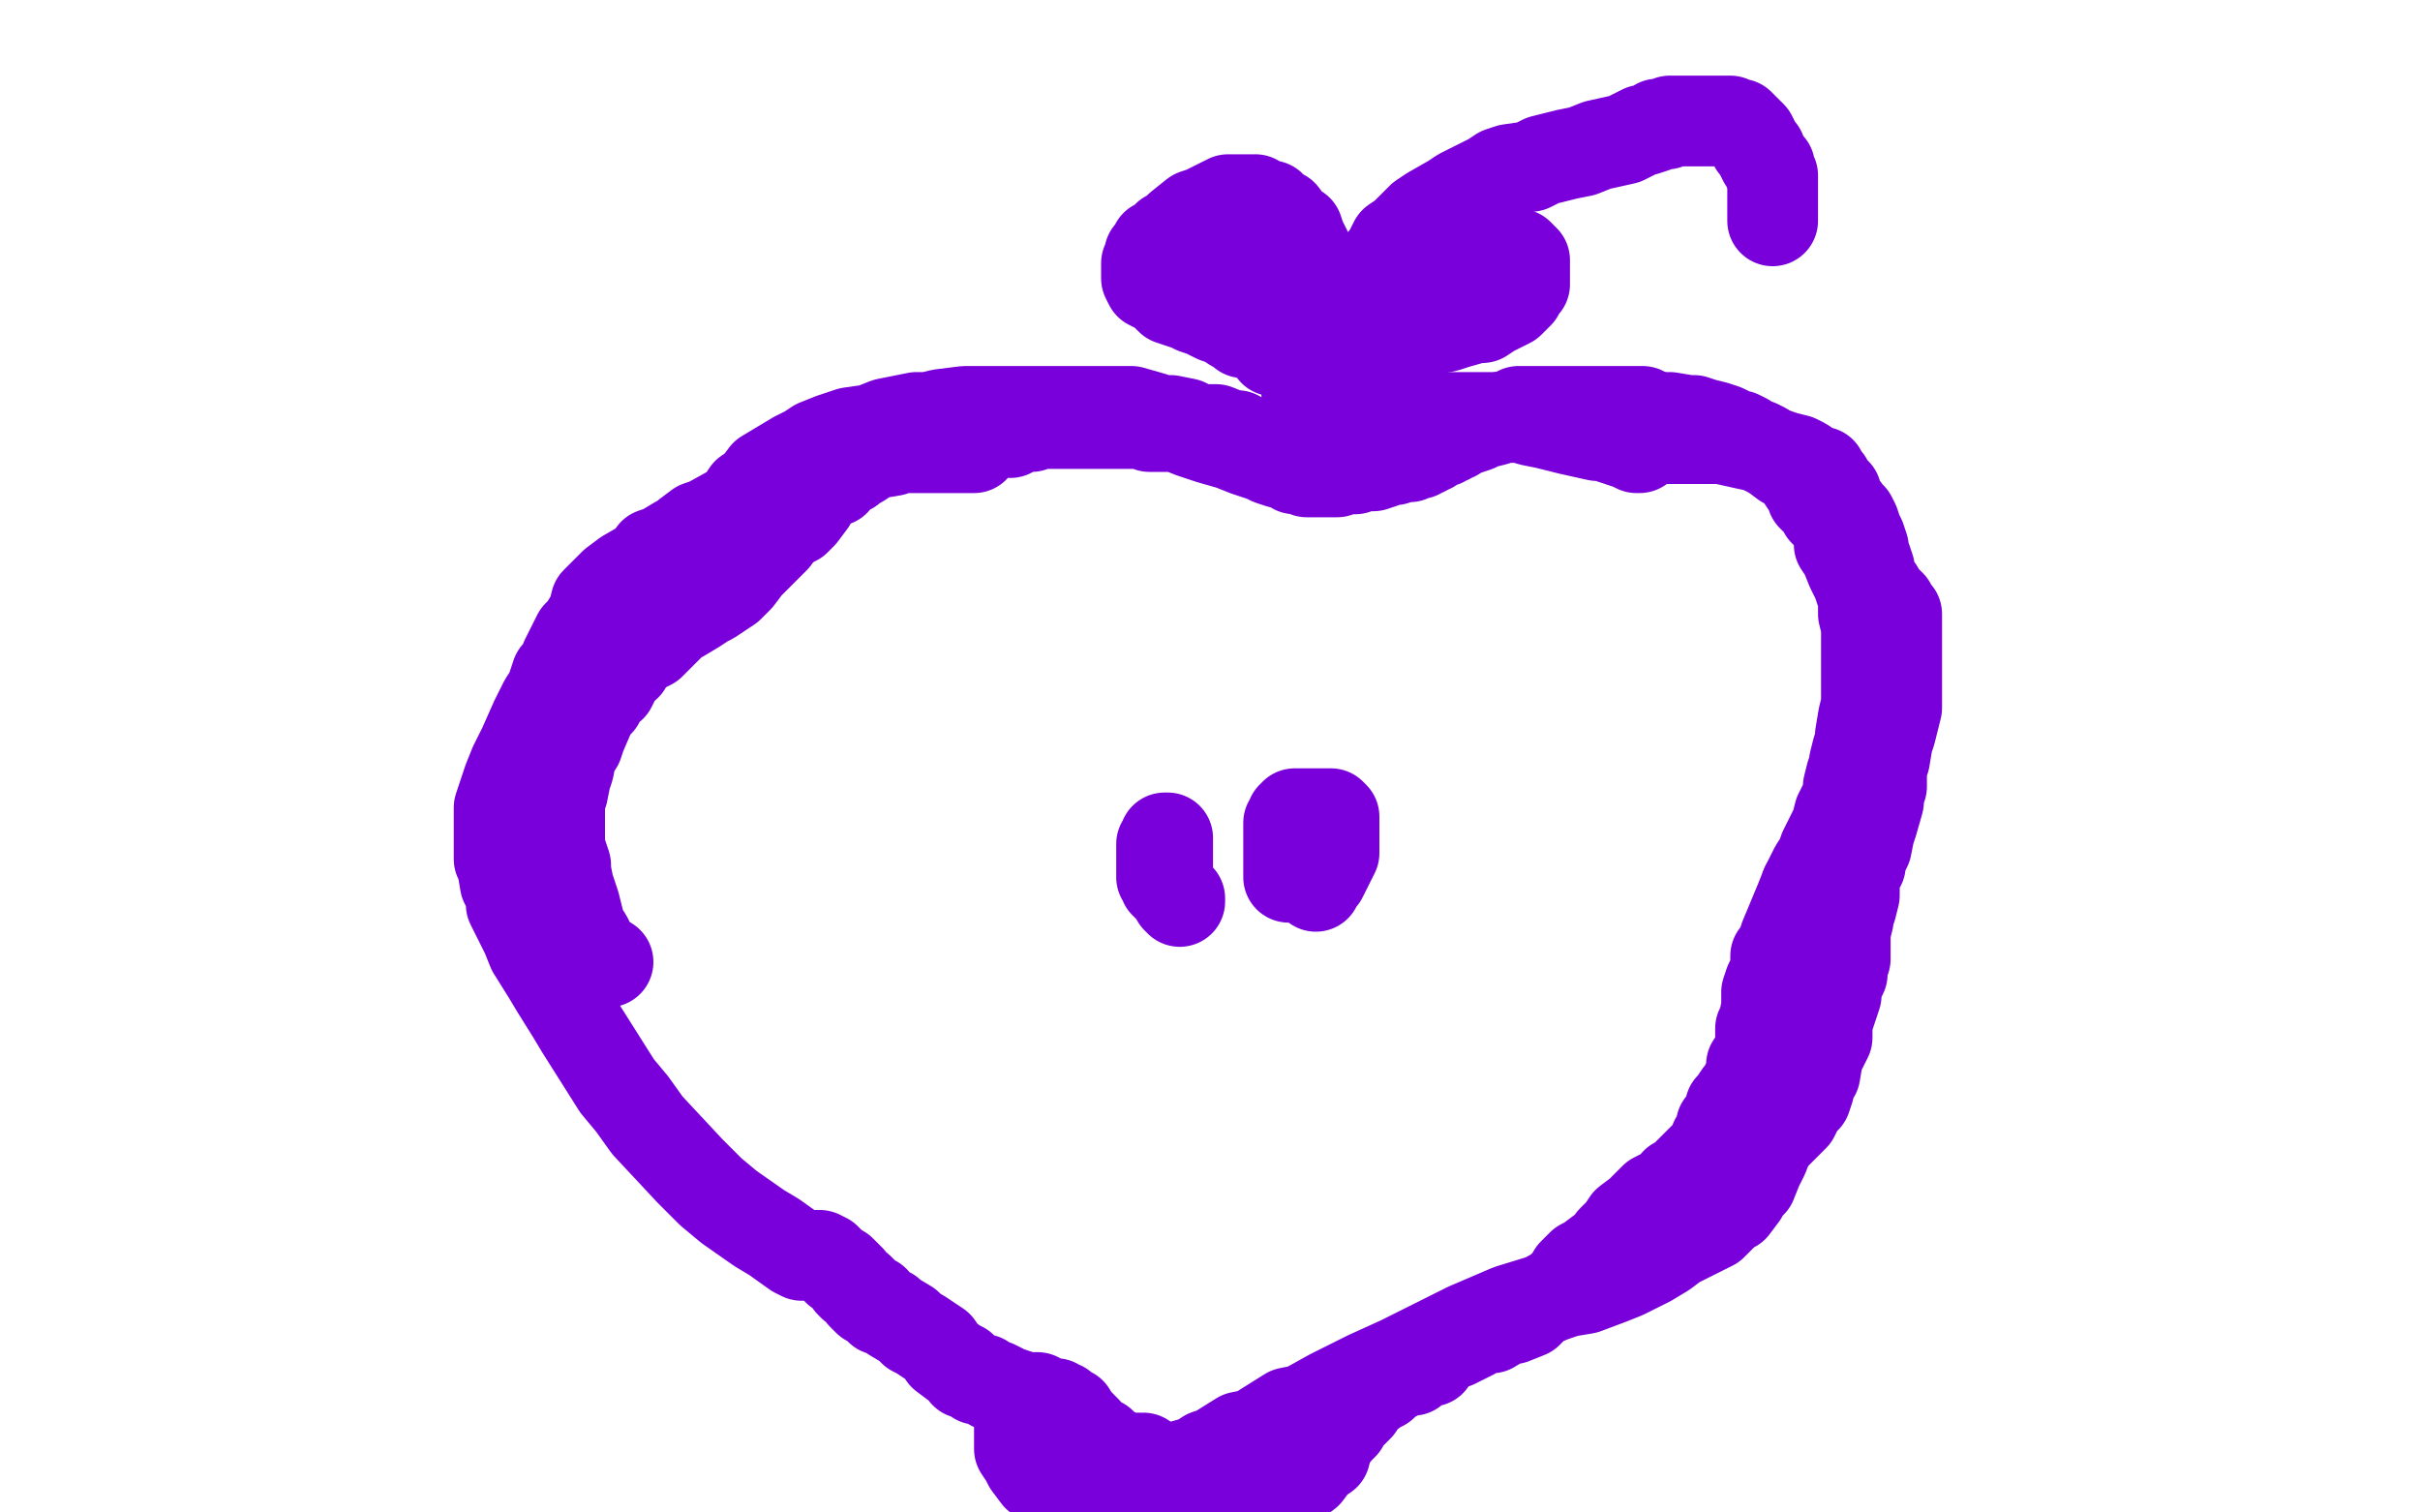 <?xml version="1.0" standalone="no"?>
<!DOCTYPE svg PUBLIC "-//W3C//DTD SVG 1.1//EN"
"http://www.w3.org/Graphics/SVG/1.1/DTD/svg11.dtd">

<svg width="800" height="500" version="1.1" xmlns="http://www.w3.org/2000/svg" xmlns:xlink="http://www.w3.org/1999/xlink" style="stroke-antialiasing: false"><desc>This SVG has been created on https://colorillo.com/</desc><rect x='0' y='0' width='800' height='500' style='fill: rgb(255,255,255); stroke-width:0' /><polyline points="356,470 355,470 355,470 353,469 353,469 351,467 351,467 349,467 349,467 344,465 344,465 342,464 342,464 339,462 339,462 337,462 336,461 333,460 332,460 331,459 329,458 328,458 325,456 323,456 322,455 319,454 318,452 316,451 312,448 310,445 304,441 302,440 300,438 295,435 294,434 291,433 289,430 287,430 285,428 285,427 284,426 282,425 281,424 281,423 278,420 277,420 275,418 273,416 271,415 269,415 267,415 265,415 263,414 256,409 251,406 241,399 235,394 228,387 214,372 209,365 204,359 192,340 189,335 184,327 181,322 176,314 174,309 172,305 169,299 169,295 167,292 166,286 165,284 165,280 165,277 165,275 165,270 165,267 167,261 168,258 170,253 173,247 177,238 180,232 182,229 184,223 186,221 187,218 189,214 191,210 193,208 196,203 197,199 201,195 203,193 207,190 214,186 216,183 219,182 224,179 226,178 227,177 231,174 234,173 243,168 244,167 245,166 247,163 250,161 253,157 263,151 267,149 270,147 275,145 278,144 281,143 288,142 293,140 303,138 307,138 311,137 319,136 322,136 324,136 330,136 332,136 340,136 343,136 348,136 355,136 359,136 362,136 369,136 374,136 381,138 384,139 387,139 392,140 394,141 395,142 399,142 402,142 407,144 409,144 411,146 416,147 418,148 420,149 424,150 426,151 429,152 431,152 432,153 434,154 435,154 436,154 437,154 438,154 439,154 440,152 441,151 442,151 443,149 444,148 445,148 446,147 446,146 447,145 448,144 449,144 449,143 450,143 450,142 451,141 453,140 454,140 455,139 456,138 459,138 463,138 465,138 469,138 471,138 473,138 477,138 478,138 483,138 485,138 487,138 491,138 494,138 497,138 503,138 506,139 511,140 515,141 519,142 528,144 530,144 533,145 539,147 541,148 542,148 544,146 550,145 553,145 560,145 564,145 569,145 578,147 583,148 586,150 590,153 593,154 597,160 598,161 599,164 602,167 603,169 605,171 608,175 608,180 610,183 612,188 614,192 616,198 616,201 616,203 617,207 617,209 617,211 617,216 617,218 617,223 617,226 617,228 617,233 616,237 615,243 615,245 614,248 613,252 613,254 612,256 611,260 611,263 608,269 607,273 606,275 603,281 602,284 600,287 597,293 595,298 590,310 590,314 590,318 590,322 590,335 590,341 590,352 590,356 590,360 589,367 587,371 586,374 583,382 581,386 579,391 577,393 576,395 573,399 571,400 568,403 566,405 562,407 554,411 550,414 545,417 537,421 532,423 524,426 518,427 512,429 499,433 492,436 485,439 469,447 463,450 452,455 446,458 440,461 431,466 426,467 418,472 415,474 410,475 402,480 399,481 396,483 389,485 386,487 383,489 378,492 376,493 373,495 371,497 370,498" style="fill: none; stroke: #7a00db; stroke-width: 30; stroke-linejoin: round; stroke-linecap: round; stroke-antialiasing: false; stroke-antialias: 0; opacity: 1.0"/>
<polyline points="432,136 432,135 432,135 432,134 432,134 432,132 432,132 432,129 432,129 432,128 432,128 432,126 432,126 432,125 432,123 432,122 433,121 434,119 435,117 435,115 437,113 438,111 439,110 441,107 442,105 444,104 447,100 448,98 451,94 453,91 455,89 459,84 461,80 464,78 470,72 473,70 480,66 483,64 485,63 493,59 496,57 499,56 506,55 510,53 518,51 523,50 528,48 537,46 543,43 544,43 547,42 548,41 551,41 552,40 553,40 555,40 556,40 558,40 559,40 561,40 563,40 565,40 567,40 570,40 572,40 573,41 575,41 576,42 576,43 577,43 578,44 579,45 580,47 580,48 581,49 582,50 582,51 583,53 584,54 585,55 585,56 585,57 586,58 586,59 586,61 586,62 586,64 586,65 586,66 586,68 586,69 586,70 586,71 586,72 586,73" style="fill: none; stroke: #7a00db; stroke-width: 30; stroke-linejoin: round; stroke-linecap: round; stroke-antialiasing: false; stroke-antialias: 0; opacity: 1.0"/>
<polyline points="434,92 434,89 434,89 434,88 434,88 433,85 433,85 432,83 432,83 430,79 430,79 429,76 429,76 427,75 424,71 422,70 420,68 416,67 415,66 412,66 411,66 410,66 407,66 406,66 404,67 398,70 395,71 390,75 388,77 386,78 384,80 382,81 381,84 380,84 380,85 379,87 379,88 379,89 379,90 379,92 380,94 384,96 385,97 387,99 393,101 395,102 398,103 402,105 405,106 408,108 410,109 411,110 415,110 415,111 417,112 418,113 419,113 420,114 421,114 421,115 421,116 421,115 420,112 420,109 419,106 418,103 417,101 415,97 415,95 414,94 413,92 413,91 412,91 412,90 411,90 410,90 409,90 408,90 407,89 406,89 403,88 402,87 404,87 408,89 409,89 413,93 415,95 418,99 424,107 426,110 429,116 429,117 429,119 430,121 430,120 431,120 432,118 435,115 437,113 444,108 448,106 450,103 454,99 457,96 459,95 463,92 464,91 466,90 470,88 472,88 476,87 477,86 479,86 483,85 484,85 487,84 488,84 489,84 493,84 494,84 495,84 498,84 499,84 500,84 501,84 502,84 503,85 504,86 504,87 504,88 504,89 504,90 504,92 504,94 503,95 502,97 500,99 499,100 497,101 493,103 490,105 488,105 481,107 478,108 473,109 471,109 468,110 465,111 463,112 460,113 459,114 457,114 455,116 453,116 453,117 451,117 450,117 448,118 447,118 446,119 444,119" style="fill: none; stroke: #7a00db; stroke-width: 30; stroke-linejoin: round; stroke-linecap: round; stroke-antialiasing: false; stroke-antialias: 0; opacity: 1.0"/>
<polyline points="390,298 390,297 390,297 389,297 389,297 388,295 388,295 387,294 387,294 386,293 386,293 386,292 386,292 385,292 385,291 384,290 384,289 384,288 384,287 384,286 384,284 384,283 384,282 384,280 384,279 385,278 385,277 386,277 386,278 386,280 386,281 386,283 386,286 386,287 386,288 386,290 386,291 386,292" style="fill: none; stroke: #7a00db; stroke-width: 30; stroke-linejoin: round; stroke-linecap: round; stroke-antialiasing: false; stroke-antialias: 0; opacity: 1.0"/>
<polyline points="426,290 426,289 426,289 426,287 426,287 426,283 426,283 426,281 426,281 426,279 426,279 426,277 426,277 426,276 426,275 426,274 426,273 426,272 427,272 427,271 427,270 428,270 428,269 429,269 430,269 431,269 432,269 434,269 435,269 436,269 438,269 440,269 441,270 441,271 441,273 441,274 441,275 441,276 441,277 441,279 441,280 441,281 441,282 440,284 439,286 437,290 436,291 435,293" style="fill: none; stroke: #7a00db; stroke-width: 30; stroke-linejoin: round; stroke-linecap: round; stroke-antialiasing: false; stroke-antialias: 0; opacity: 1.0"/>
<polyline points="378,482 377,482 377,482 375,482 375,482 374,482 374,482 373,482 373,482 371,482 371,482 370,481 370,481 368,481 368,481 368,480 365,479 364,477 362,476 360,475 359,473 357,471 355,470 355,469 354,468 354,467 352,467 351,466 351,465 350,465 349,464 348,464 344,463 343,462 342,462 340,462 339,462 338,462 338,465 337,466 337,467 337,471 337,472 337,474 337,479 339,482 340,484 343,488 345,489 347,492 349,493 350,495 351,496 352,496 353,496 354,497 356,497 357,497 359,498 361,499 416,498 421,495 428,490 432,487 435,483 438,481 439,477 442,473 444,471 445,469 449,465 451,462 455,459 457,458 459,456 461,455 463,454 465,453 466,453 467,453 468,452 469,451 470,451 471,450 473,450 474,448 478,445 481,444 487,441 490,439 493,439 498,436 500,436 505,434 506,433 508,431 512,429 513,428 515,427 518,424 519,423 520,421 523,418 525,417 529,414 531,413 533,410 536,407 538,404 542,401 545,398 547,396 553,393 554,391 556,390 559,387 560,386 563,383 564,382 565,381 567,379 567,377 568,376 569,374 569,372 572,368 572,366 573,365 575,362 577,361 577,359 579,357 579,354 579,352 581,349 582,347 582,343 582,340 583,338 584,333 584,330 584,328 585,325 586,323 587,320 587,319 587,317 587,316 588,315 589,313 591,310 592,307 593,304 596,298 597,293 602,286 603,283 605,281 609,276 611,275 613,271 614,270 614,269 615,267 616,265 617,262 618,259 619,257 620,254 621,252 621,250 622,248 622,246 622,247 622,248 622,250 622,254 622,260 621,262 621,265 619,272 618,275 617,280 616,282 615,285 615,286 614,287 613,292 613,294 613,296 612,300 611,302 611,304 610,308 610,311 610,317 609,320 609,322 607,326 607,329 606,332 604,338 604,341 604,343 602,347 601,349 600,355 598,358 598,360 597,363 596,364 594,366 594,367 593,369 590,372 589,373 588,374 586,376 585,377 584,378 584,379 583,380 582,381 581,381 581,382 580,383 579,383 578,384 577,385 576,387 575,388 573,390 572,393 571,394 570,395 569,398 570,397 572,393 576,389 582,379 585,374 591,361 592,356 594,349 599,331 601,321 605,305 607,298 609,291 612,281 614,276 617,269 620,259 622,254 623,251 624,245 625,242 627,234 627,231 627,229 627,226 627,224 627,223 627,221 627,219 627,216 627,214 627,212 627,209 627,208 627,206 627,205 627,203 626,203 625,201 625,200 624,199 623,198 622,197 621,196 621,195 620,195 620,194 619,192 618,190 618,188 617,185 616,184 616,181 615,178 614,176 613,173 612,171 611,170 608,166 607,164 607,163 606,163 605,161 604,159 603,158 602,156 600,156 599,155 596,153 594,152 590,151 587,150 584,149 581,147 578,146 577,145 575,144 574,144 572,143 570,142 567,141 563,140 560,139 558,139 552,138 549,138 545,137 543,136 542,136 537,136 535,136 531,136 529,136 527,136 523,136 521,136 520,136 516,136 513,136 512,136 509,136 507,136 503,136 502,136 500,137 496,138 494,139 490,140 489,140 488,141 485,142 484,142 482,143 481,144 480,144 479,144 479,145 477,145 477,146 475,146 473,148 472,148 471,149 470,149 469,150 468,150 467,150 466,151 465,151 463,151 462,151 461,152 460,152 459,152 457,152 457,153 454,154 453,154 451,154 450,154 448,155 447,155 446,155 445,155 444,155 443,155 442,156 440,156 439,156 438,156 437,156 436,156 434,156 433,156 432,156 431,155 430,155 428,155 427,154 423,153 420,152 418,151 412,149 407,147 400,145 397,144 394,143 389,141 387,141 386,141 382,141 380,141 379,140 375,140 372,140 368,140 366,140 363,140 359,140 357,140 352,140 349,140 347,140 343,140 341,141 339,141 335,142 334,143 331,143 328,143 327,144 324,145 323,145 323,146 322,148 321,148 319,148 316,148 313,148 309,148 302,148 298,148 295,149 289,150 287,151 284,153 282,154 281,155 277,157 276,159 274,159 272,161 271,162 270,163 269,164 268,166 265,170 263,172 259,174 256,178 253,181 252,182 249,185 247,187 244,191 242,193 241,194 235,198 233,199 230,201 225,204 223,205 220,208 218,210 217,211 215,213 213,214 211,215 210,216 209,217 208,218 207,220 205,221 203,225 202,227 201,227 200,228 198,232 196,234 195,236 192,243 191,246 189,249 188,254 187,257 186,262 185,264 185,265 185,267 185,268 185,269 185,270 185,271 185,272 185,275 185,277 185,280 187,286 187,288 188,293 189,296 190,299 192,307 194,310 195,312 198,317 201,318" style="fill: none; stroke: #7a00db; stroke-width: 30; stroke-linejoin: round; stroke-linecap: round; stroke-antialiasing: false; stroke-antialias: 0; opacity: 1.0"/>
</svg>
